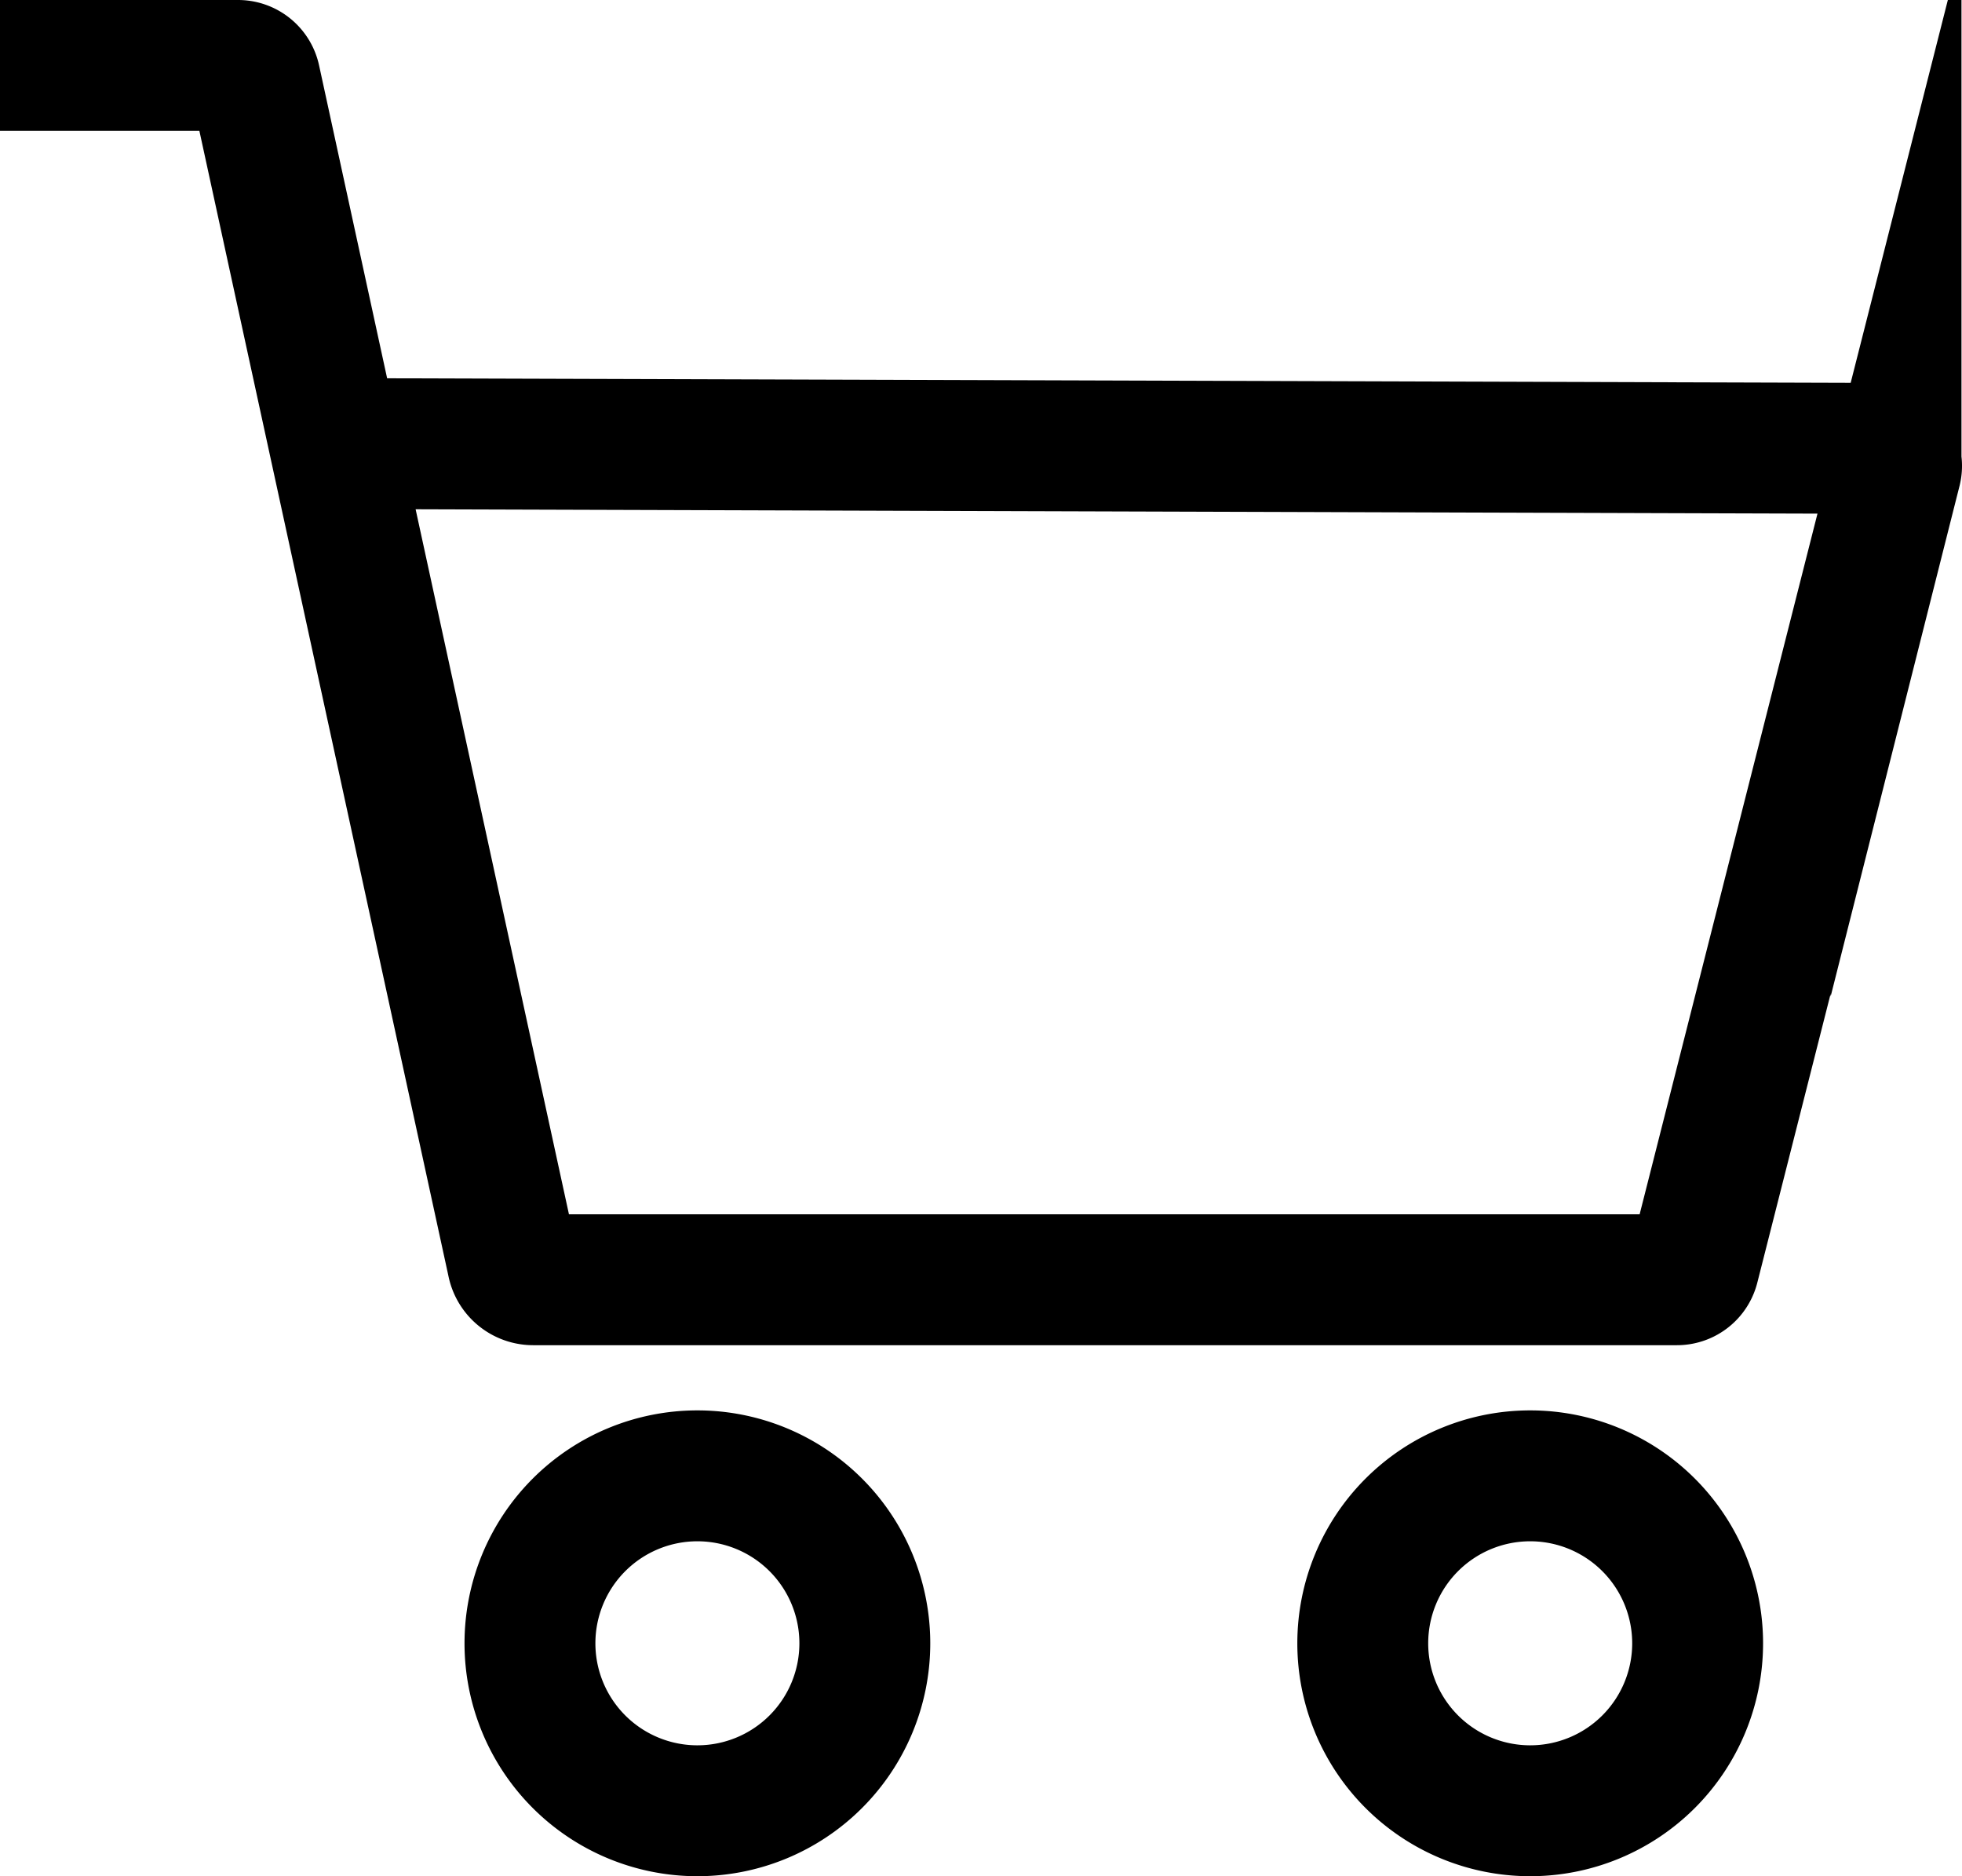 <svg id="グループ_893" data-name="グループ 893" xmlns="http://www.w3.org/2000/svg" xmlns:xlink="http://www.w3.org/1999/xlink" width="22.487" height="21.5" viewBox="0 0 22.487 21.5">
  <defs>
    <clipPath id="clip-path">
      <rect id="長方形_399" data-name="長方形 399" width="22.487" height="21.5" fill="none"/>
    </clipPath>
  </defs>
  <g id="グループ_892" data-name="グループ 892" clip-path="url(#clip-path)">
    <path id="パス_51314" data-name="パス 51314" d="M0,.75H2.729a.2.2,0,0,1,.195.158L5.873,14.465a.242.242,0,0,0,.238.2H19.22a.2.2,0,0,0,.194-.151l2.317-9.127a.2.2,0,0,0-.194-.249L3.832,5.083" fill="none" stroke="#000" stroke-miterlimit="10" stroke-width="1.5"/>
    <path id="パス_51315" data-name="パス 51315" d="M9.912,18.831a1.919,1.919,0,1,1-1.919-1.919A1.919,1.919,0,0,1,9.912,18.831Z" fill="none" stroke="#000" stroke-miterlimit="10" stroke-width="1.5"/>
    <path id="パス_51316" data-name="パス 51316" d="M19.457,18.831a1.919,1.919,0,1,1-1.919-1.919A1.919,1.919,0,0,1,19.457,18.831Z" fill="none" stroke="#000" stroke-miterlimit="10" stroke-width="1.5"/>
  </g>
</svg>
